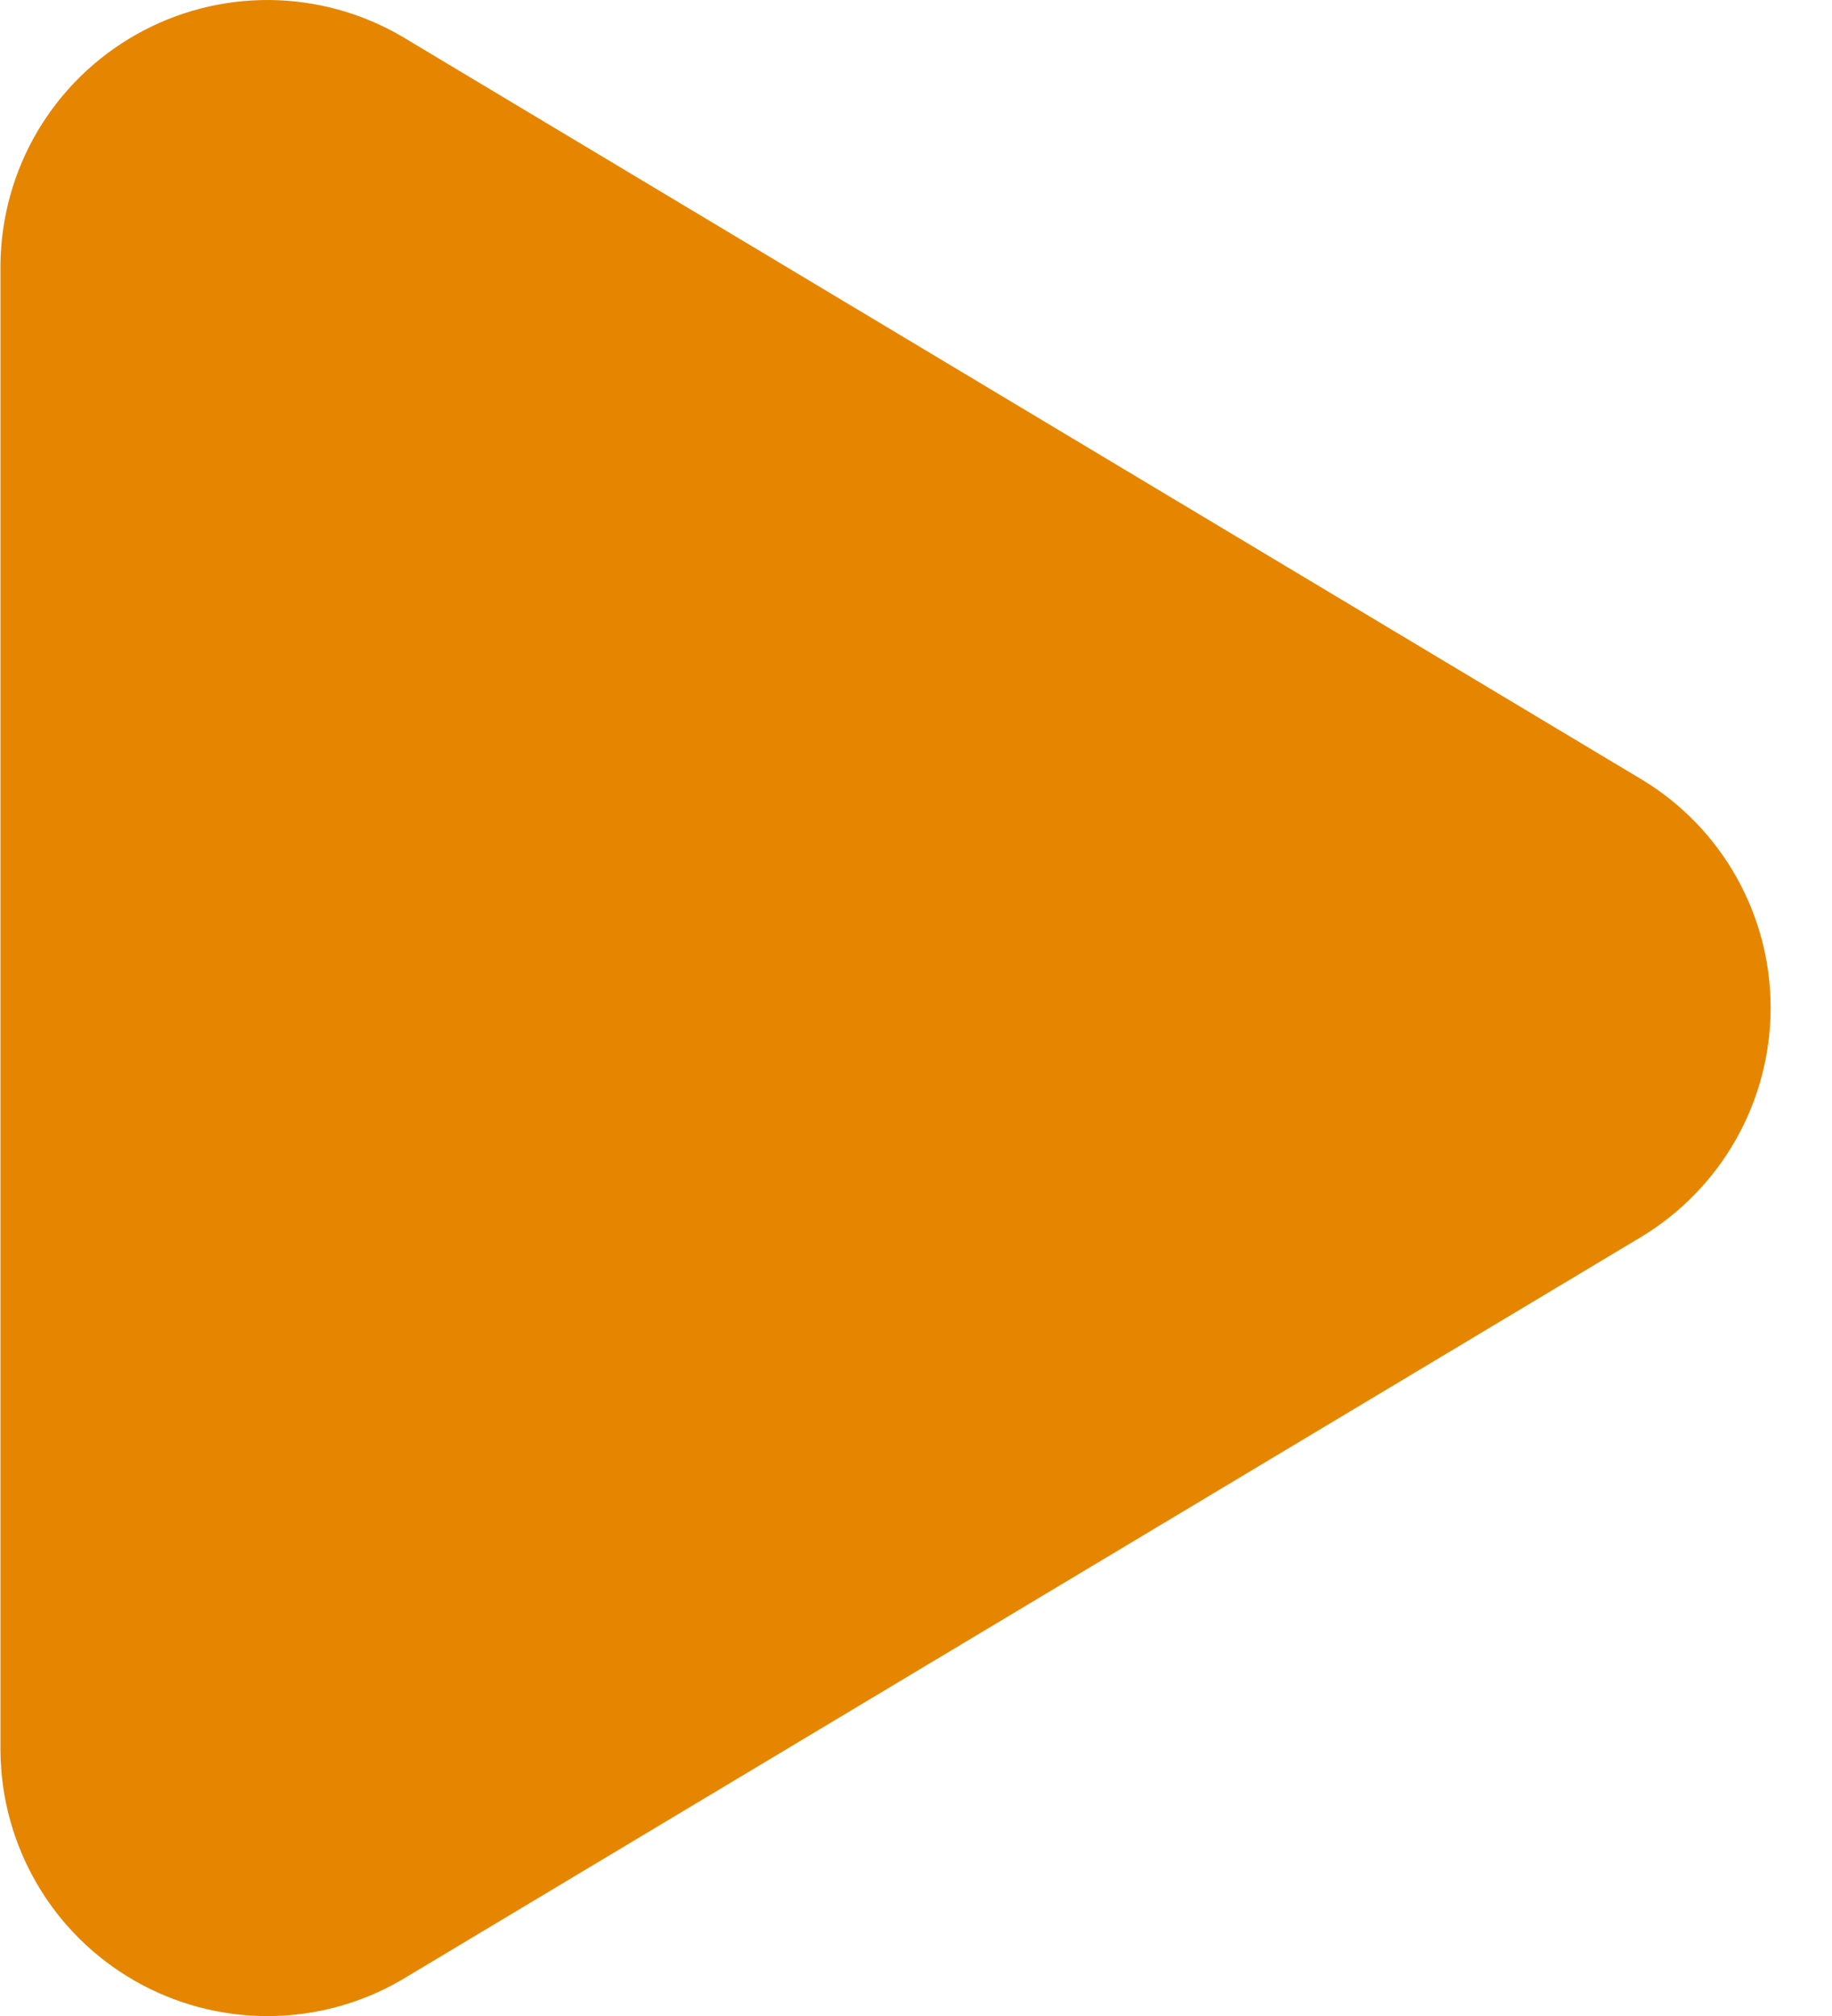 <?xml version="1.0" encoding="UTF-8"?> <svg xmlns="http://www.w3.org/2000/svg" width="20" height="22" viewBox="0 0 20 22" fill="none"><path d="M19.33 11.001C19.331 10.5 19.202 10.007 18.956 9.57C18.71 9.134 18.356 8.768 17.927 8.509L4.39 0.399C3.95 0.141 3.449 0.004 2.939 6.88436e-05C2.429 -0.003 1.927 0.127 1.483 0.379C1.039 0.63 0.669 0.994 0.409 1.433C0.15 1.873 0.011 2.372 0.005 2.883L0.005 19.108C0.009 19.617 0.146 20.117 0.403 20.557C0.66 20.998 1.029 21.363 1.471 21.616C1.913 21.869 2.414 22.002 2.924 22.001C3.434 22 3.935 21.866 4.376 21.611L17.922 13.495C18.351 13.235 18.706 12.869 18.953 12.432C19.2 11.995 19.329 11.502 19.33 11.001Z" fill="#E68600"></path></svg> 